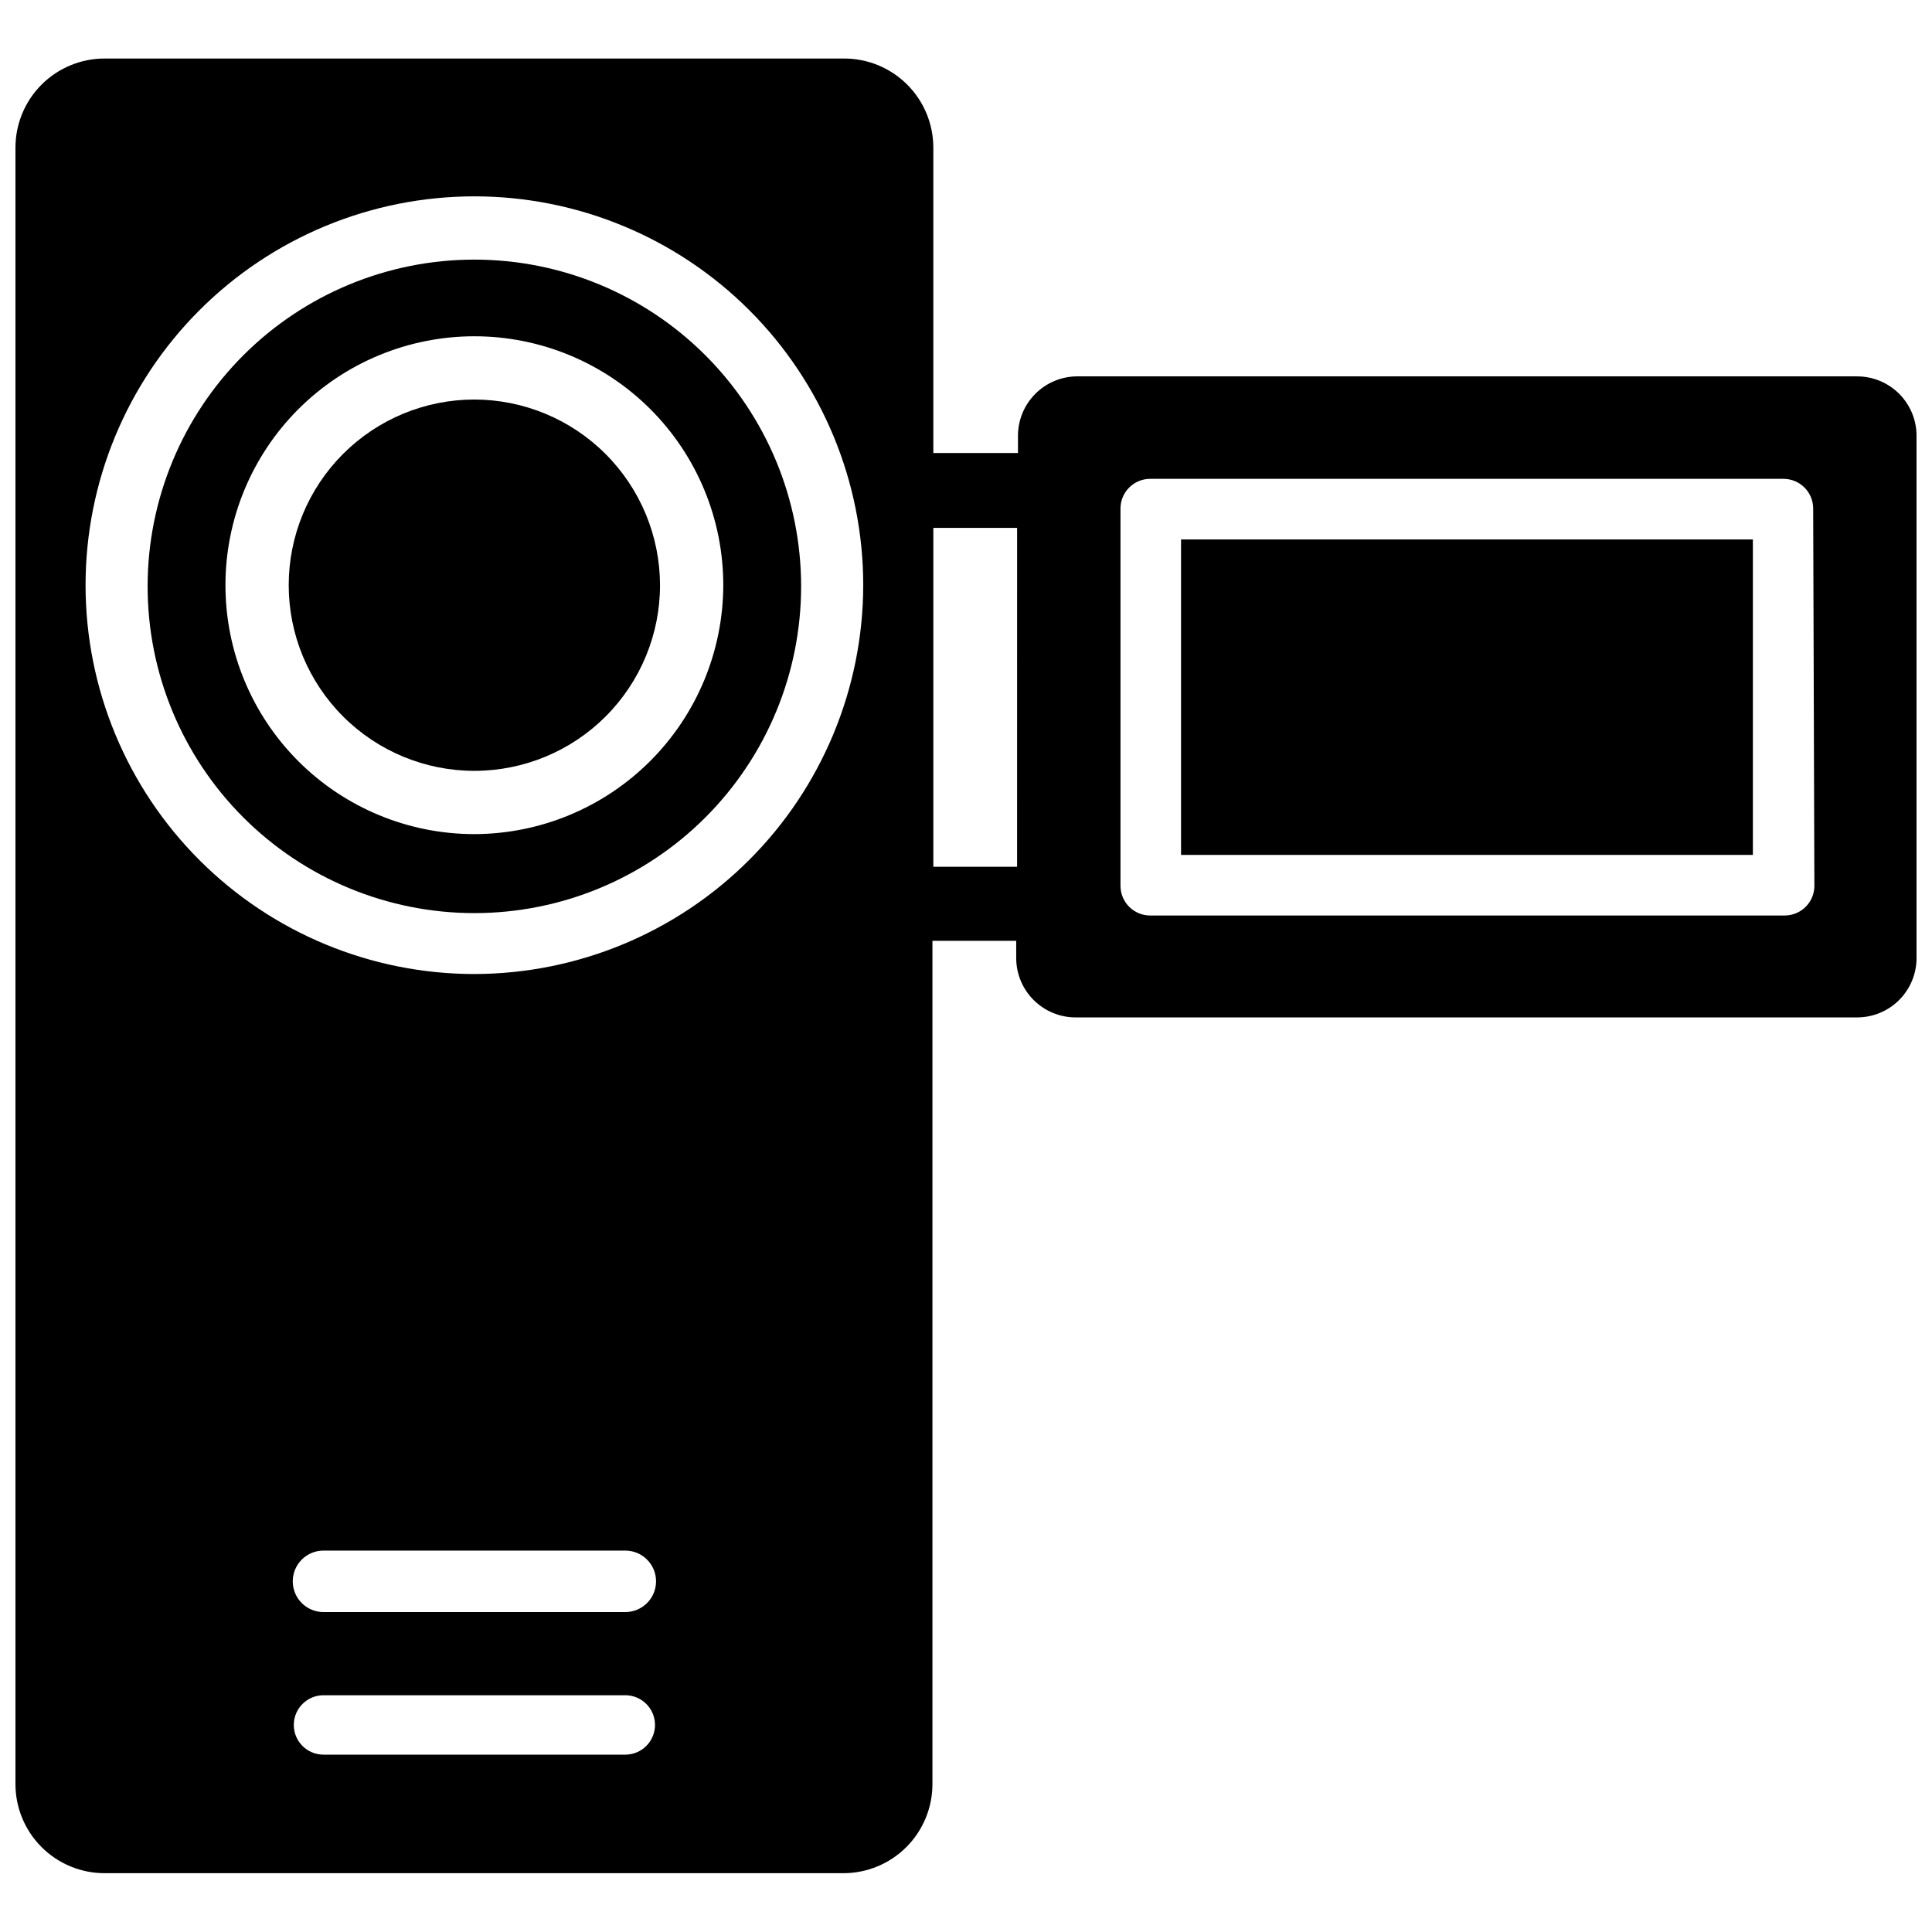 <?xml version="1.0" encoding="UTF-8"?>
<!-- Uploaded to: ICON Repo, www.iconrepo.com, Generator: ICON Repo Mixer Tools -->
<svg width="800px" height="800px" version="1.1" viewBox="144 144 512 512" xmlns="http://www.w3.org/2000/svg">
 <defs>
  <clipPath id="a">
   <path d="m148.09 159h503.81v482h-503.81z"/>
  </clipPath>
 </defs>
 <g clip-path="url(#a)">
  <path d="m636.16 243.74h-206.64c-4.176 0-8.18 1.66-11.133 4.613-2.953 2.953-4.613 6.957-4.613 11.133v4.566l-22.434-0.004v-80.922c0-6.266-2.488-12.27-6.918-16.699-4.43-4.43-10.434-6.918-16.699-6.918h-196.01c-6.266 0-12.27 2.488-16.699 6.918-4.43 4.43-6.918 10.434-6.918 16.699v433.67c0 6.266 2.488 12.27 6.918 16.699 4.43 4.43 10.434 6.918 16.699 6.918h195.78c6.262 0 12.27-2.488 16.699-6.918 4.426-4.43 6.914-10.434 6.914-16.699v-223.48h22.199v4.566c0 4.172 1.66 8.18 4.613 11.129 2.953 2.953 6.957 4.613 11.133 4.613h207.11c4.176 0 8.18-1.66 11.133-4.613 2.953-2.949 4.609-6.957 4.609-11.129v-138.16c0.062-4.215-1.566-8.281-4.527-11.285-2.957-3.004-7-4.695-11.215-4.695zm-326.45 365.26h-79.98c-4.348 0-7.871-3.523-7.871-7.871s3.523-7.871 7.871-7.871h79.98c2.086 0 4.09 0.828 5.566 2.305 1.477 1.477 2.305 3.477 2.305 5.566 0 2.086-0.828 4.09-2.305 5.566-1.477 1.477-3.481 2.305-5.566 2.305zm0-37.785h-79.98c-4.5 0-8.148-3.648-8.148-8.148s3.648-8.145 8.148-8.145h79.98c4.5 0 8.148 3.644 8.148 8.145s-3.648 8.148-8.148 8.148zm-39.992-169.09c-27.328 0-53.539-10.859-72.863-30.184-19.324-19.324-30.18-45.531-30.18-72.863 0-27.328 10.855-53.539 30.18-72.863 19.324-19.324 45.535-30.18 72.863-30.18 27.332 0 53.539 10.855 72.867 30.18 19.324 19.324 30.18 45.535 30.18 72.863-0.043 27.316-10.91 53.504-30.227 72.82-19.316 19.312-45.504 30.184-72.82 30.227zm143.82-28.418h-22.195v-89.82h22.199zm211.29 5.039 0.004-0.004c0 2.09-0.832 4.094-2.305 5.566-1.477 1.477-3.481 2.309-5.566 2.309h-168.15c-4.348 0-7.871-3.527-7.871-7.875v-99.973c0-4.348 3.523-7.871 7.871-7.871h167.83c2.086 0 4.09 0.828 5.566 2.305s2.305 3.477 2.305 5.566z"/>
 </g>
 <path d="m456.99 286.96h151.54v83.602h-151.54z"/>
 <path d="m269.71 212.8c-22.965 0-44.988 9.125-61.227 25.363-16.242 16.238-25.363 38.266-25.363 61.23 0 22.965 9.121 44.992 25.363 61.23 16.238 16.238 38.262 25.359 61.227 25.359 22.969 0 44.992-9.121 61.23-25.359 16.242-16.238 25.363-38.266 25.363-61.23 0-22.965-9.121-44.992-25.363-61.23-16.238-16.238-38.262-25.363-61.23-25.363zm0 152.25c-17.492 0-34.273-6.949-46.645-19.32-12.371-12.371-19.32-29.152-19.32-46.648s6.949-34.273 19.32-46.645c12.371-12.371 29.152-19.32 46.645-19.32 17.496 0 34.277 6.949 46.648 19.32 12.371 12.371 19.32 29.148 19.32 46.645-0.043 17.484-7.004 34.238-19.367 46.602-12.363 12.363-29.117 19.324-46.602 19.367z"/>
 <path d="m269.71 249.88c-13.047 0-25.562 5.184-34.789 14.41-9.227 9.227-14.41 21.742-14.41 34.789 0 13.051 5.184 25.562 14.41 34.789 9.227 9.23 21.742 14.414 34.789 14.414 13.051 0 25.566-5.184 34.793-14.414 9.227-9.227 14.41-21.738 14.41-34.789-0.023-13.043-5.211-25.543-14.434-34.766s-21.727-14.414-34.77-14.434z"/>
</svg>